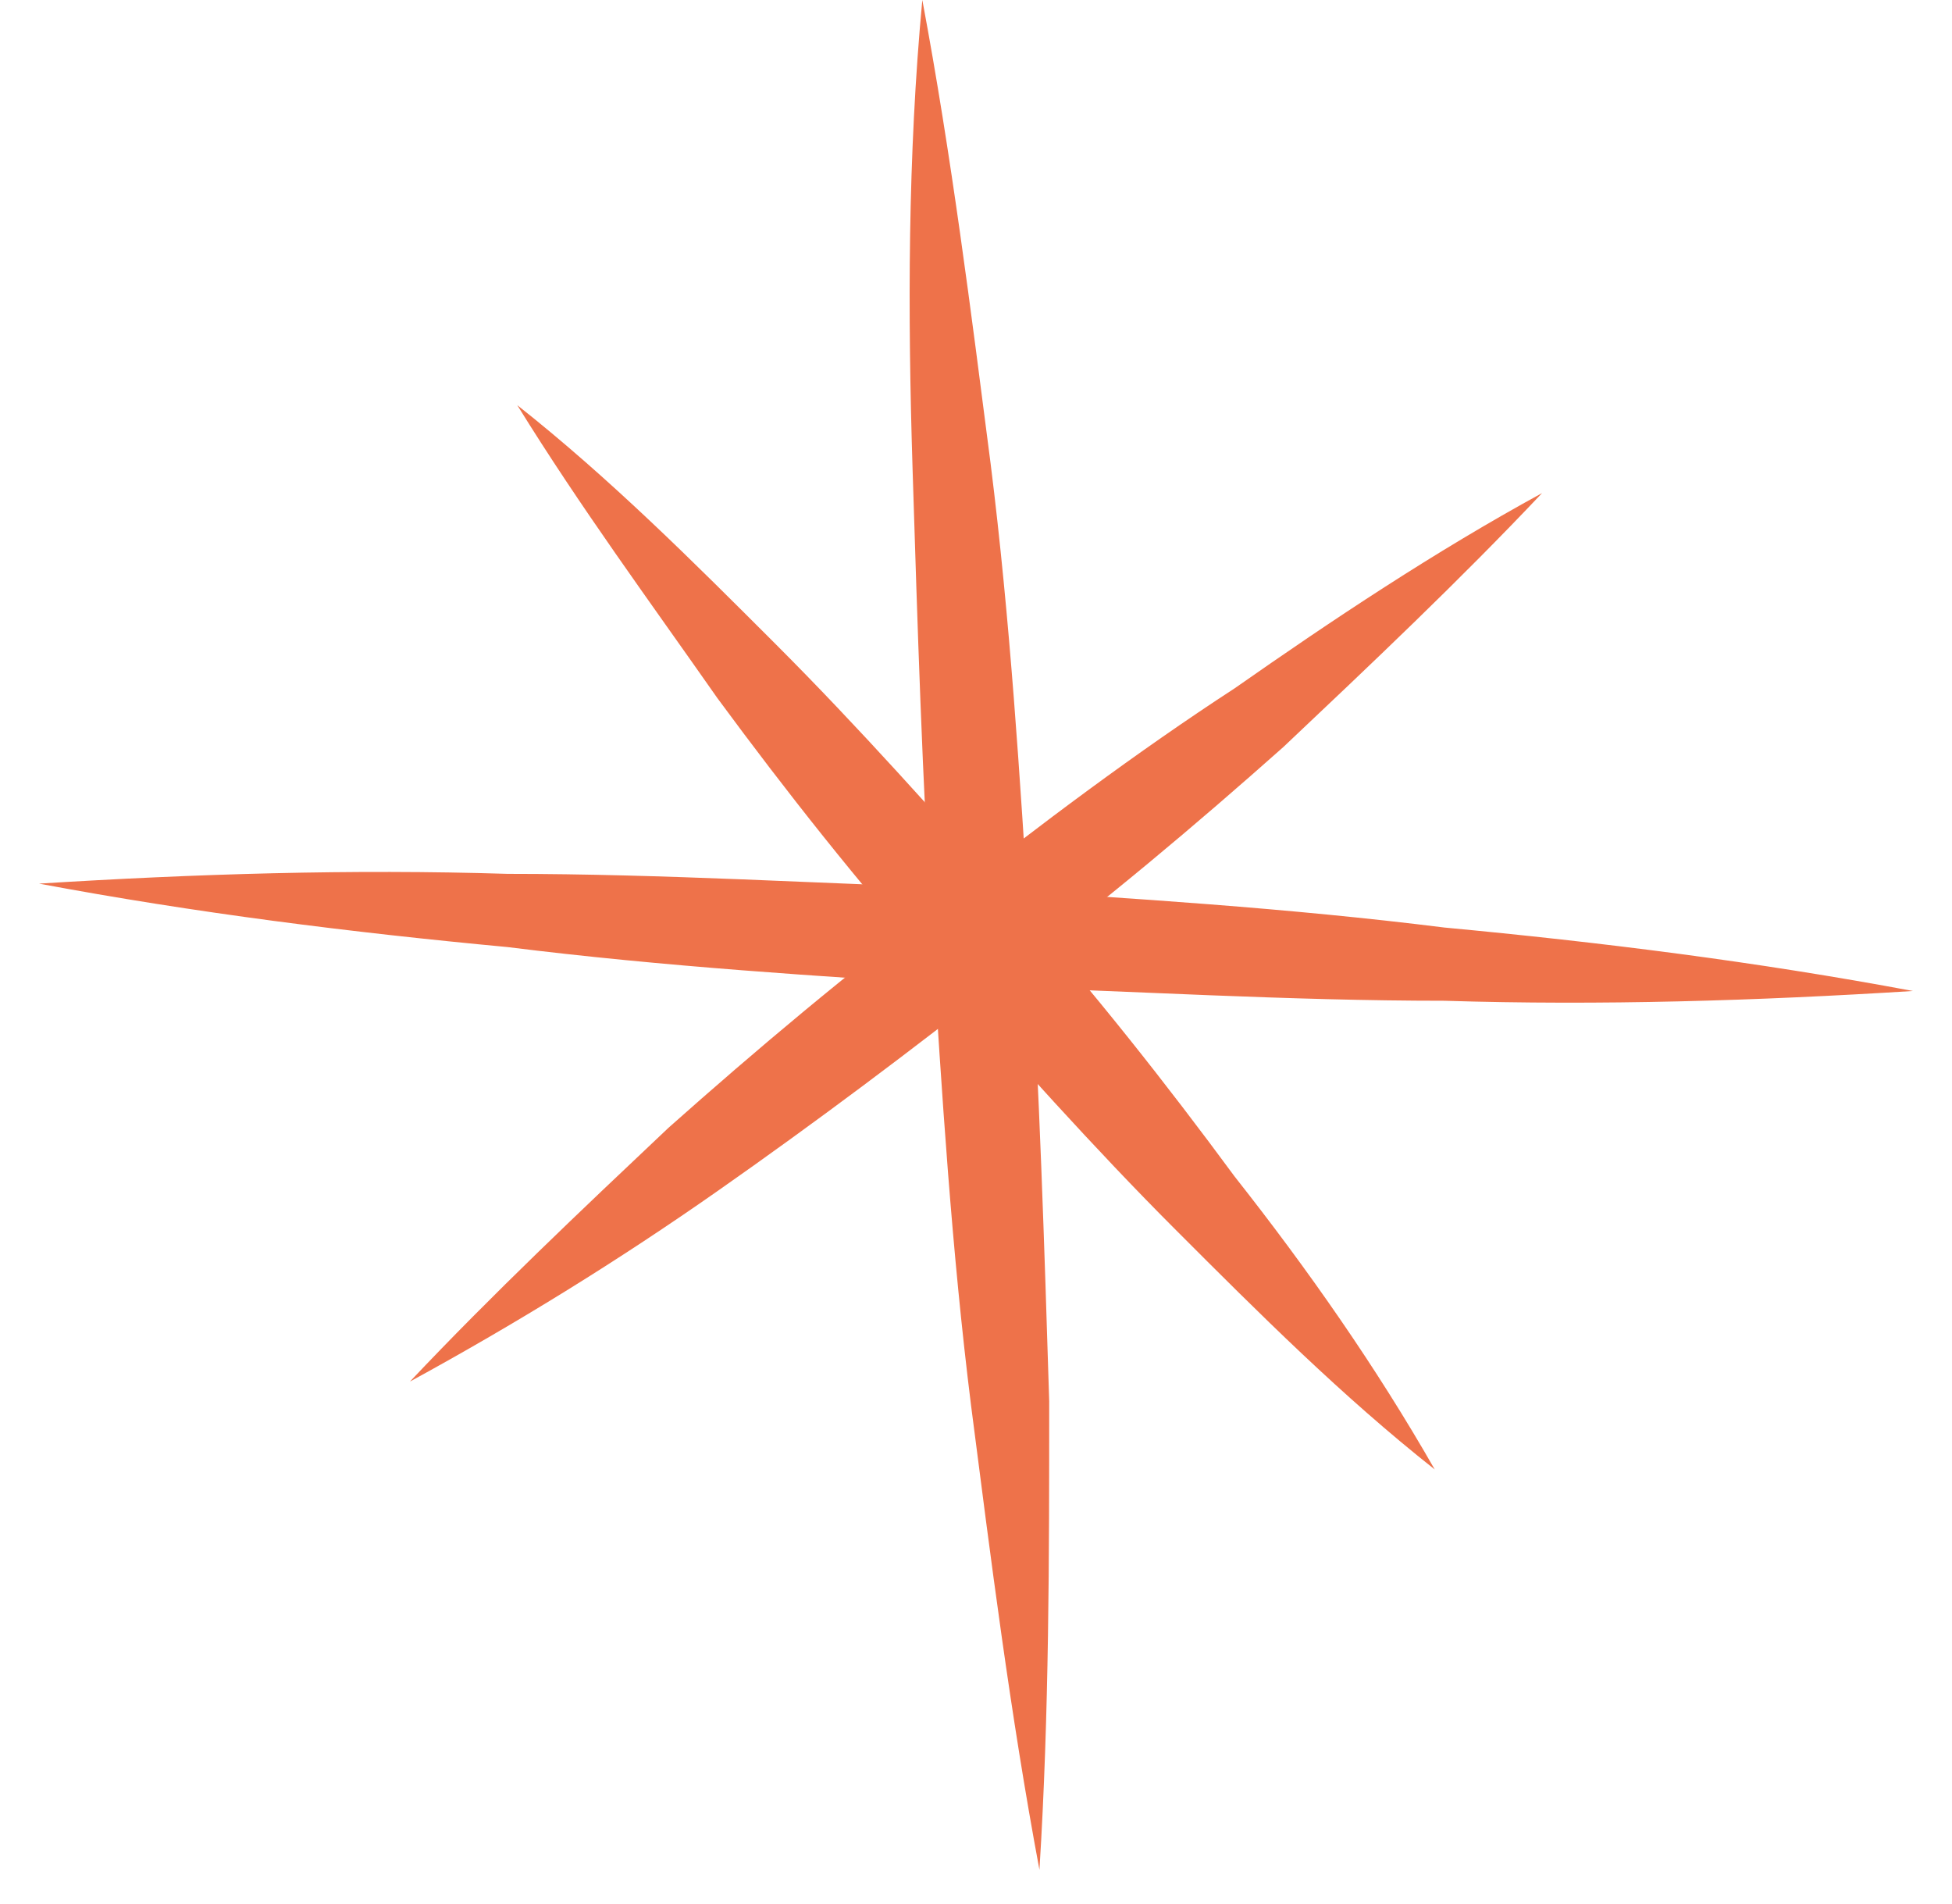 <svg width="40" height="39" viewBox="0 0 40 39" fill="none" xmlns="http://www.w3.org/2000/svg">
<path d="M18.9 0C19.5 3.201 19.9 6.401 20.3 9.502C20.7 12.702 20.9 15.903 21.1 19.103C21.3 22.304 21.4 25.504 21.5 28.705C21.5 31.906 21.5 35.106 21.3 38.307C20.7 35.106 20.3 31.906 19.9 28.805C19.5 25.605 19.3 22.404 19.1 19.203C18.9 16.003 18.8 12.802 18.7 9.602C18.6 6.401 18.6 3.201 18.9 0Z" fill="#EE724A"/>
<path d="M39.2 20.303C36 20.503 32.8 20.603 29.6 20.503C26.4 20.503 23.2 20.303 20 20.203C16.8 20.003 13.6 19.803 10.4 19.403C7.2 19.103 4 18.703 0.8 18.103C4 17.903 7.2 17.803 10.4 17.903C13.6 17.903 16.8 18.103 20 18.203C23.2 18.403 26.4 18.603 29.6 19.003C32.8 19.303 36 19.703 39.2 20.303Z" fill="#EE724A"/>
<path d="M31.6 10.102C29.9 11.902 28.1 13.602 26.3 15.303C24.5 16.903 22.6 18.503 20.6 20.003C18.7 21.504 16.7 23.004 14.7 24.404C12.7 25.805 10.6 27.105 8.4 28.305C10.1 26.505 11.9 24.804 13.7 23.104C15.5 21.504 17.4 19.904 19.4 18.403C21.3 16.903 23.3 15.403 25.3 14.102C27.3 12.702 29.4 11.302 31.6 10.102Z" fill="#EE724A"/>
<path d="M10.6 8.301C12.5 9.802 14.2 11.502 15.9 13.202C17.6 14.902 19.2 16.703 20.8 18.503C22.4 20.303 23.9 22.204 25.3 24.104C26.8 26.005 28.2 28.005 29.4 30.105C27.5 28.605 25.8 26.905 24.1 25.204C22.4 23.504 20.8 21.704 19.2 19.903C17.6 18.103 16.1 16.203 14.7 14.302C13.3 12.302 11.9 10.402 10.6 8.301Z" fill="#EE724A"/>
</svg>
